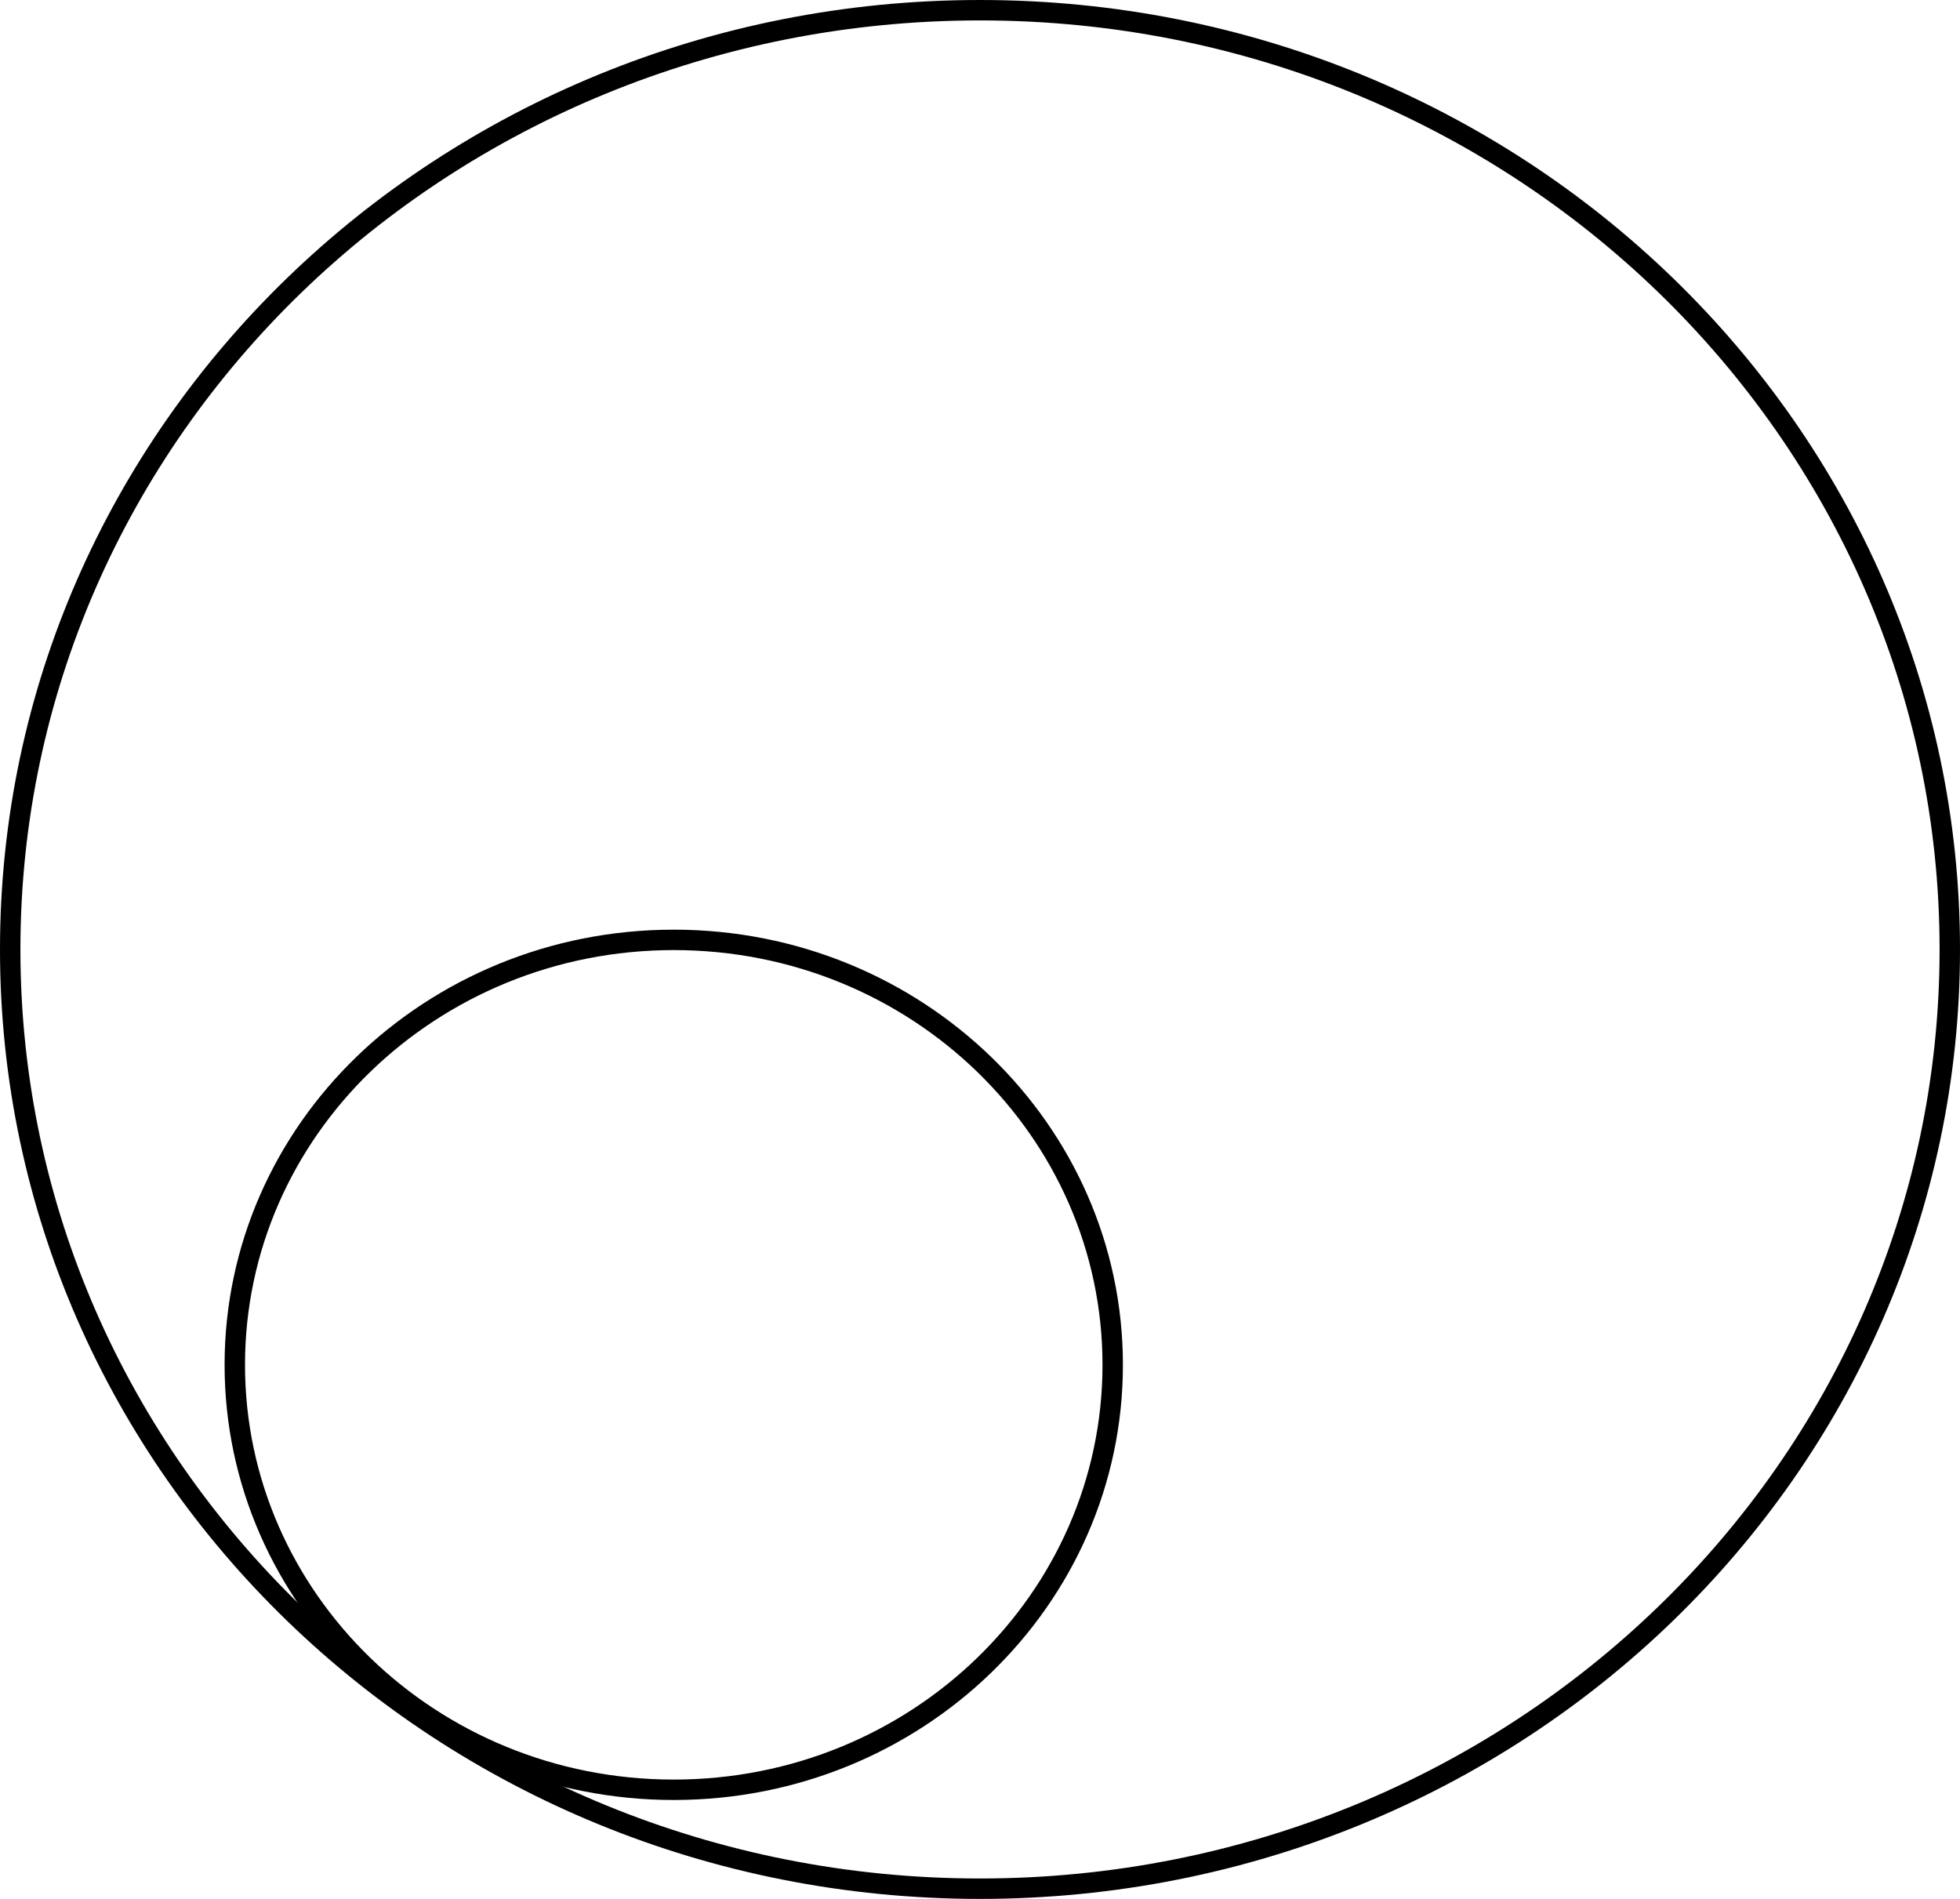 <svg xmlns="http://www.w3.org/2000/svg" fill="none" viewBox="0 0 96 93" height="93" width="96">
<path stroke="black" d="M54.5 66.844C54.5 78.323 44.889 87.656 33 87.656C21.111 87.656 11.5 78.323 11.5 66.844C11.5 55.364 21.111 46.031 33 46.031C44.889 46.031 54.5 55.364 54.5 66.844Z"></path>
<path stroke="black" d="M95.5 46.5C95.5 71.89 74.249 92.5 48 92.5C21.751 92.5 0.5 71.89 0.5 46.5C0.5 21.11 21.751 0.5 48 0.5C74.249 0.5 95.5 21.11 95.5 46.5Z"></path>
</svg>
